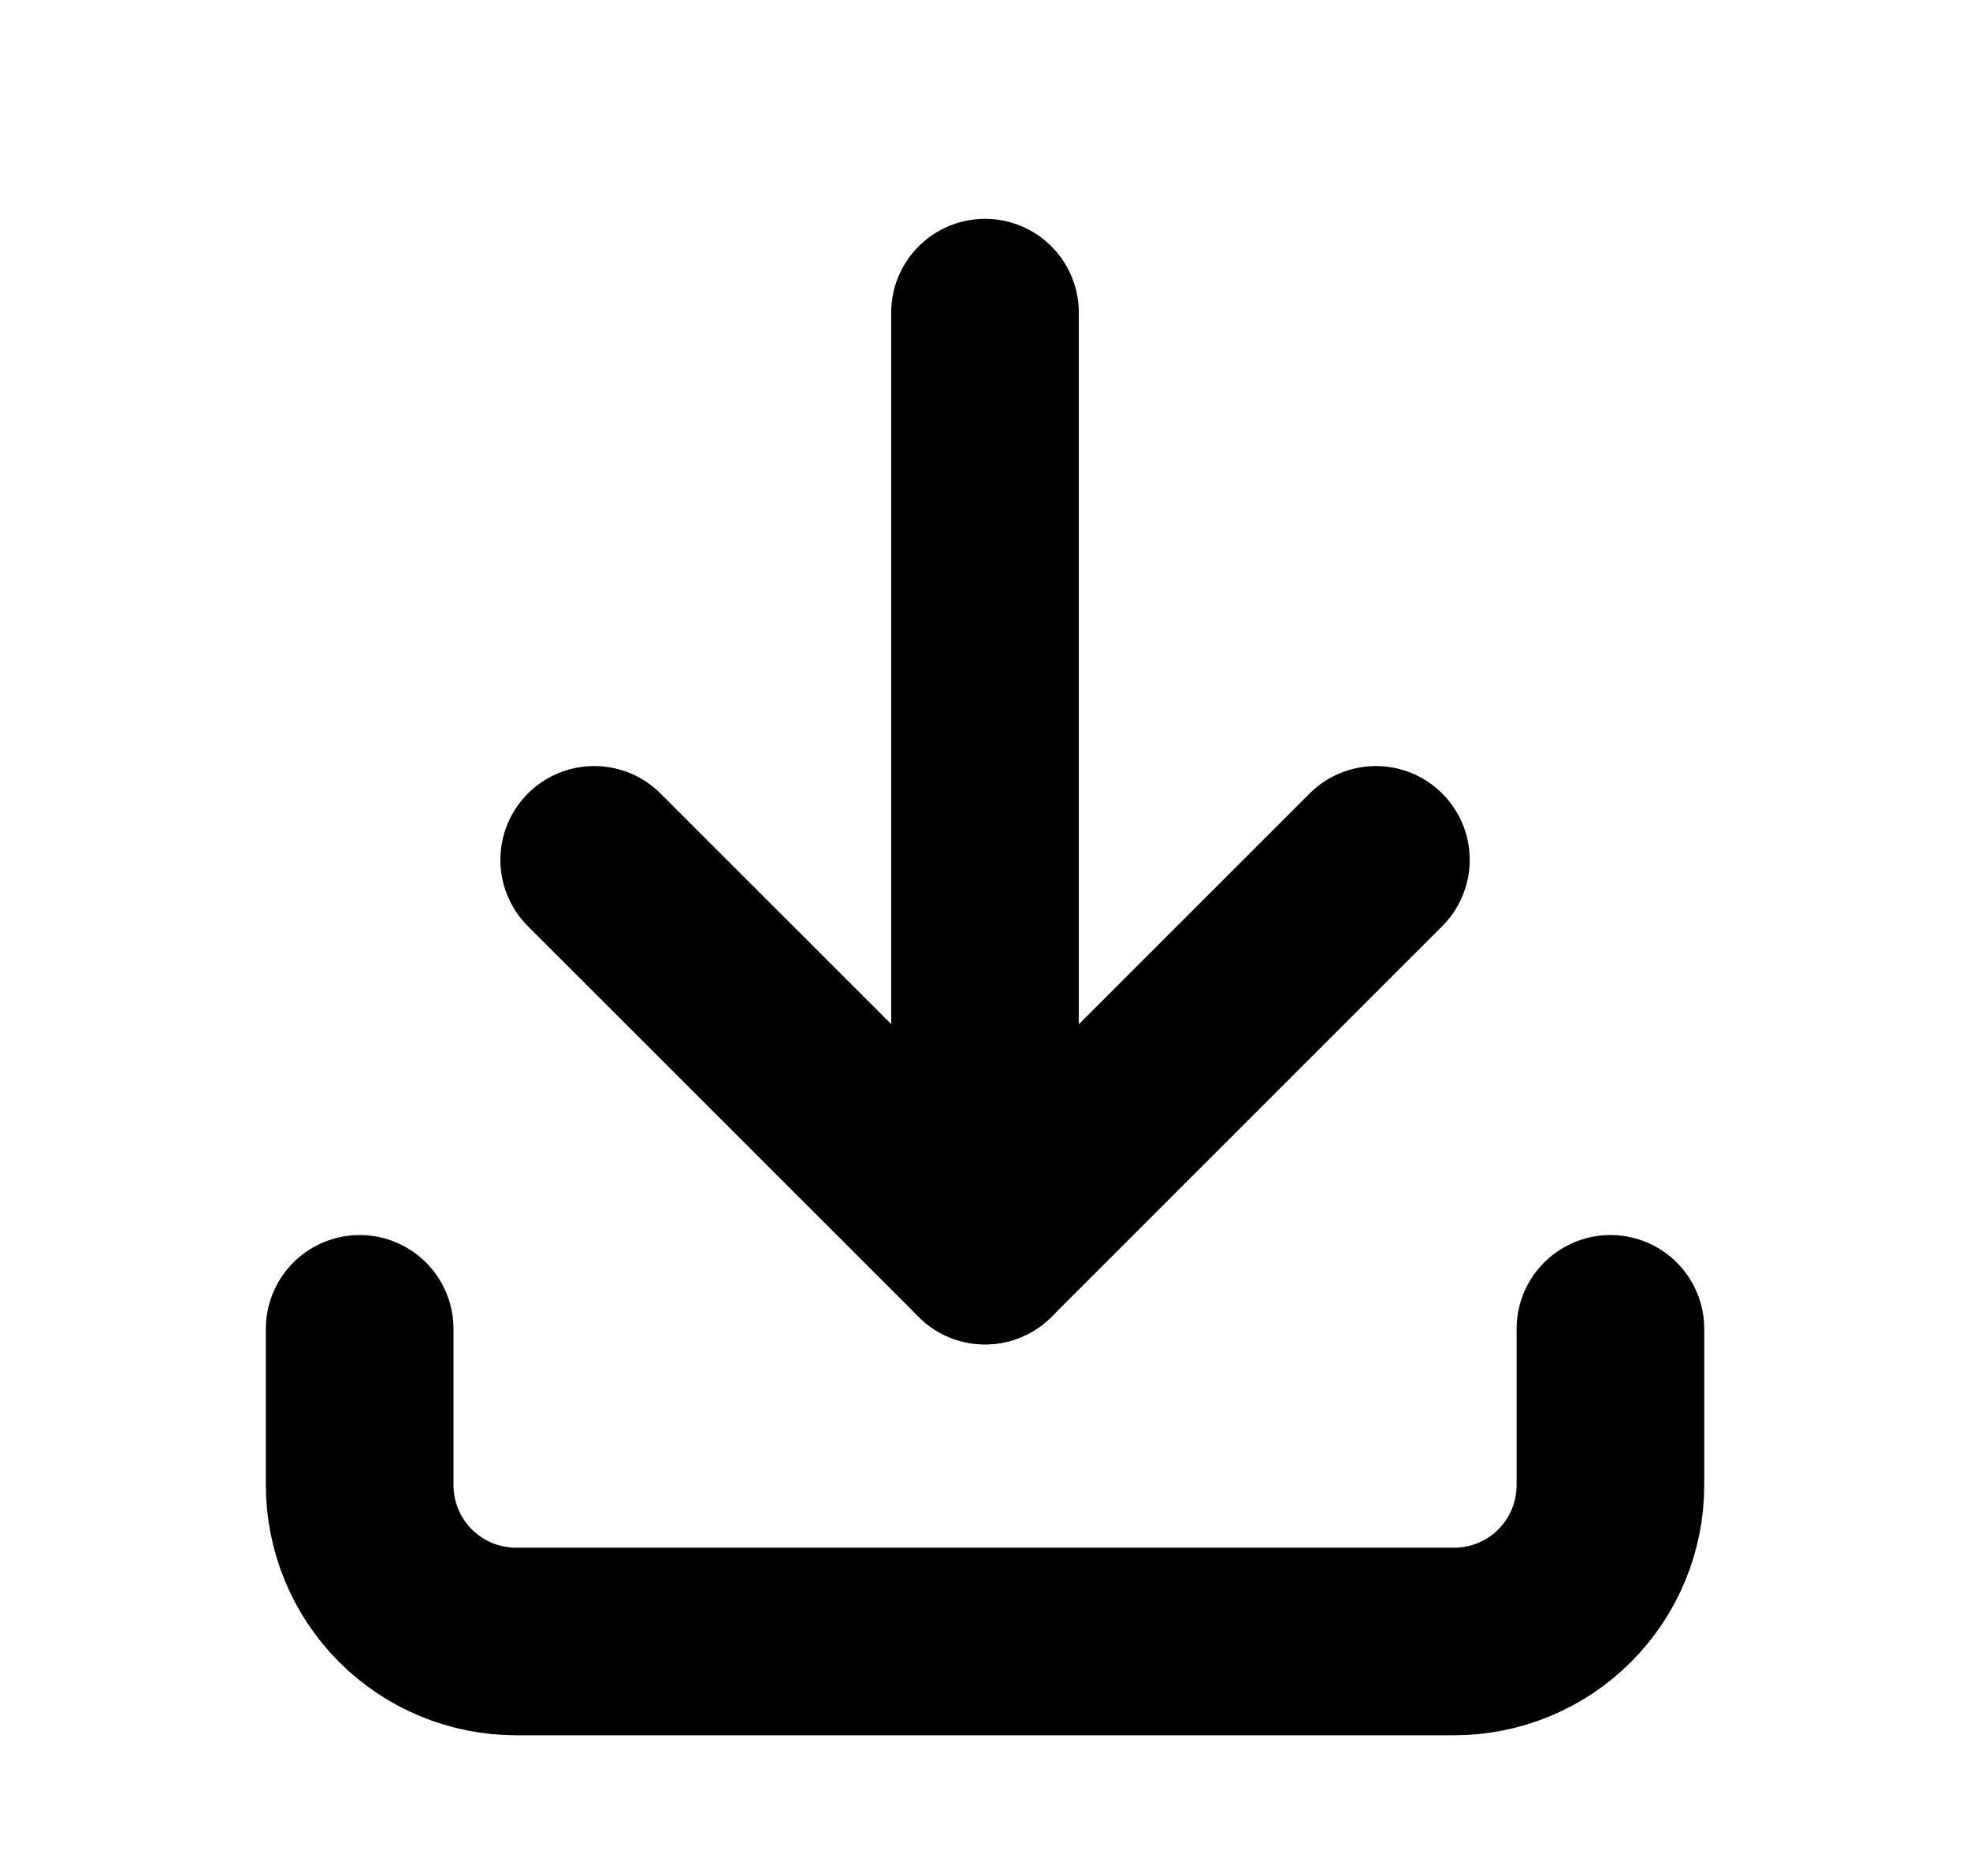 <svg width="21" height="20" viewBox="0 0 21 20" fill="none" xmlns="http://www.w3.org/2000/svg">
<g id="Frame" clip-path="url(#clip0_2044_487)">
<path id="Vector" d="M3.834 14.167V15.833C3.834 16.275 4.01 16.699 4.322 17.012C4.635 17.325 5.059 17.5 5.501 17.5H15.501C15.943 17.5 16.367 17.325 16.679 17.012C16.992 16.699 17.167 16.275 17.167 15.833V14.167" stroke="black" stroke-width="2" stroke-linecap="round" stroke-linejoin="round"/>
<path id="Vector_2" d="M6.334 9.167L10.501 13.333L14.667 9.167" stroke="black" stroke-width="2" stroke-linecap="round" stroke-linejoin="round"/>
<path id="Vector_3" d="M10.5 3.333V13.333" stroke="black" stroke-width="2" stroke-linecap="round" stroke-linejoin="round"/>
</g>
<defs>
<clipPath id="clip0_2044_487">
<rect width="20" height="20" fill="white" transform="translate(0.5)"/>
</clipPath>
</defs>
</svg>
